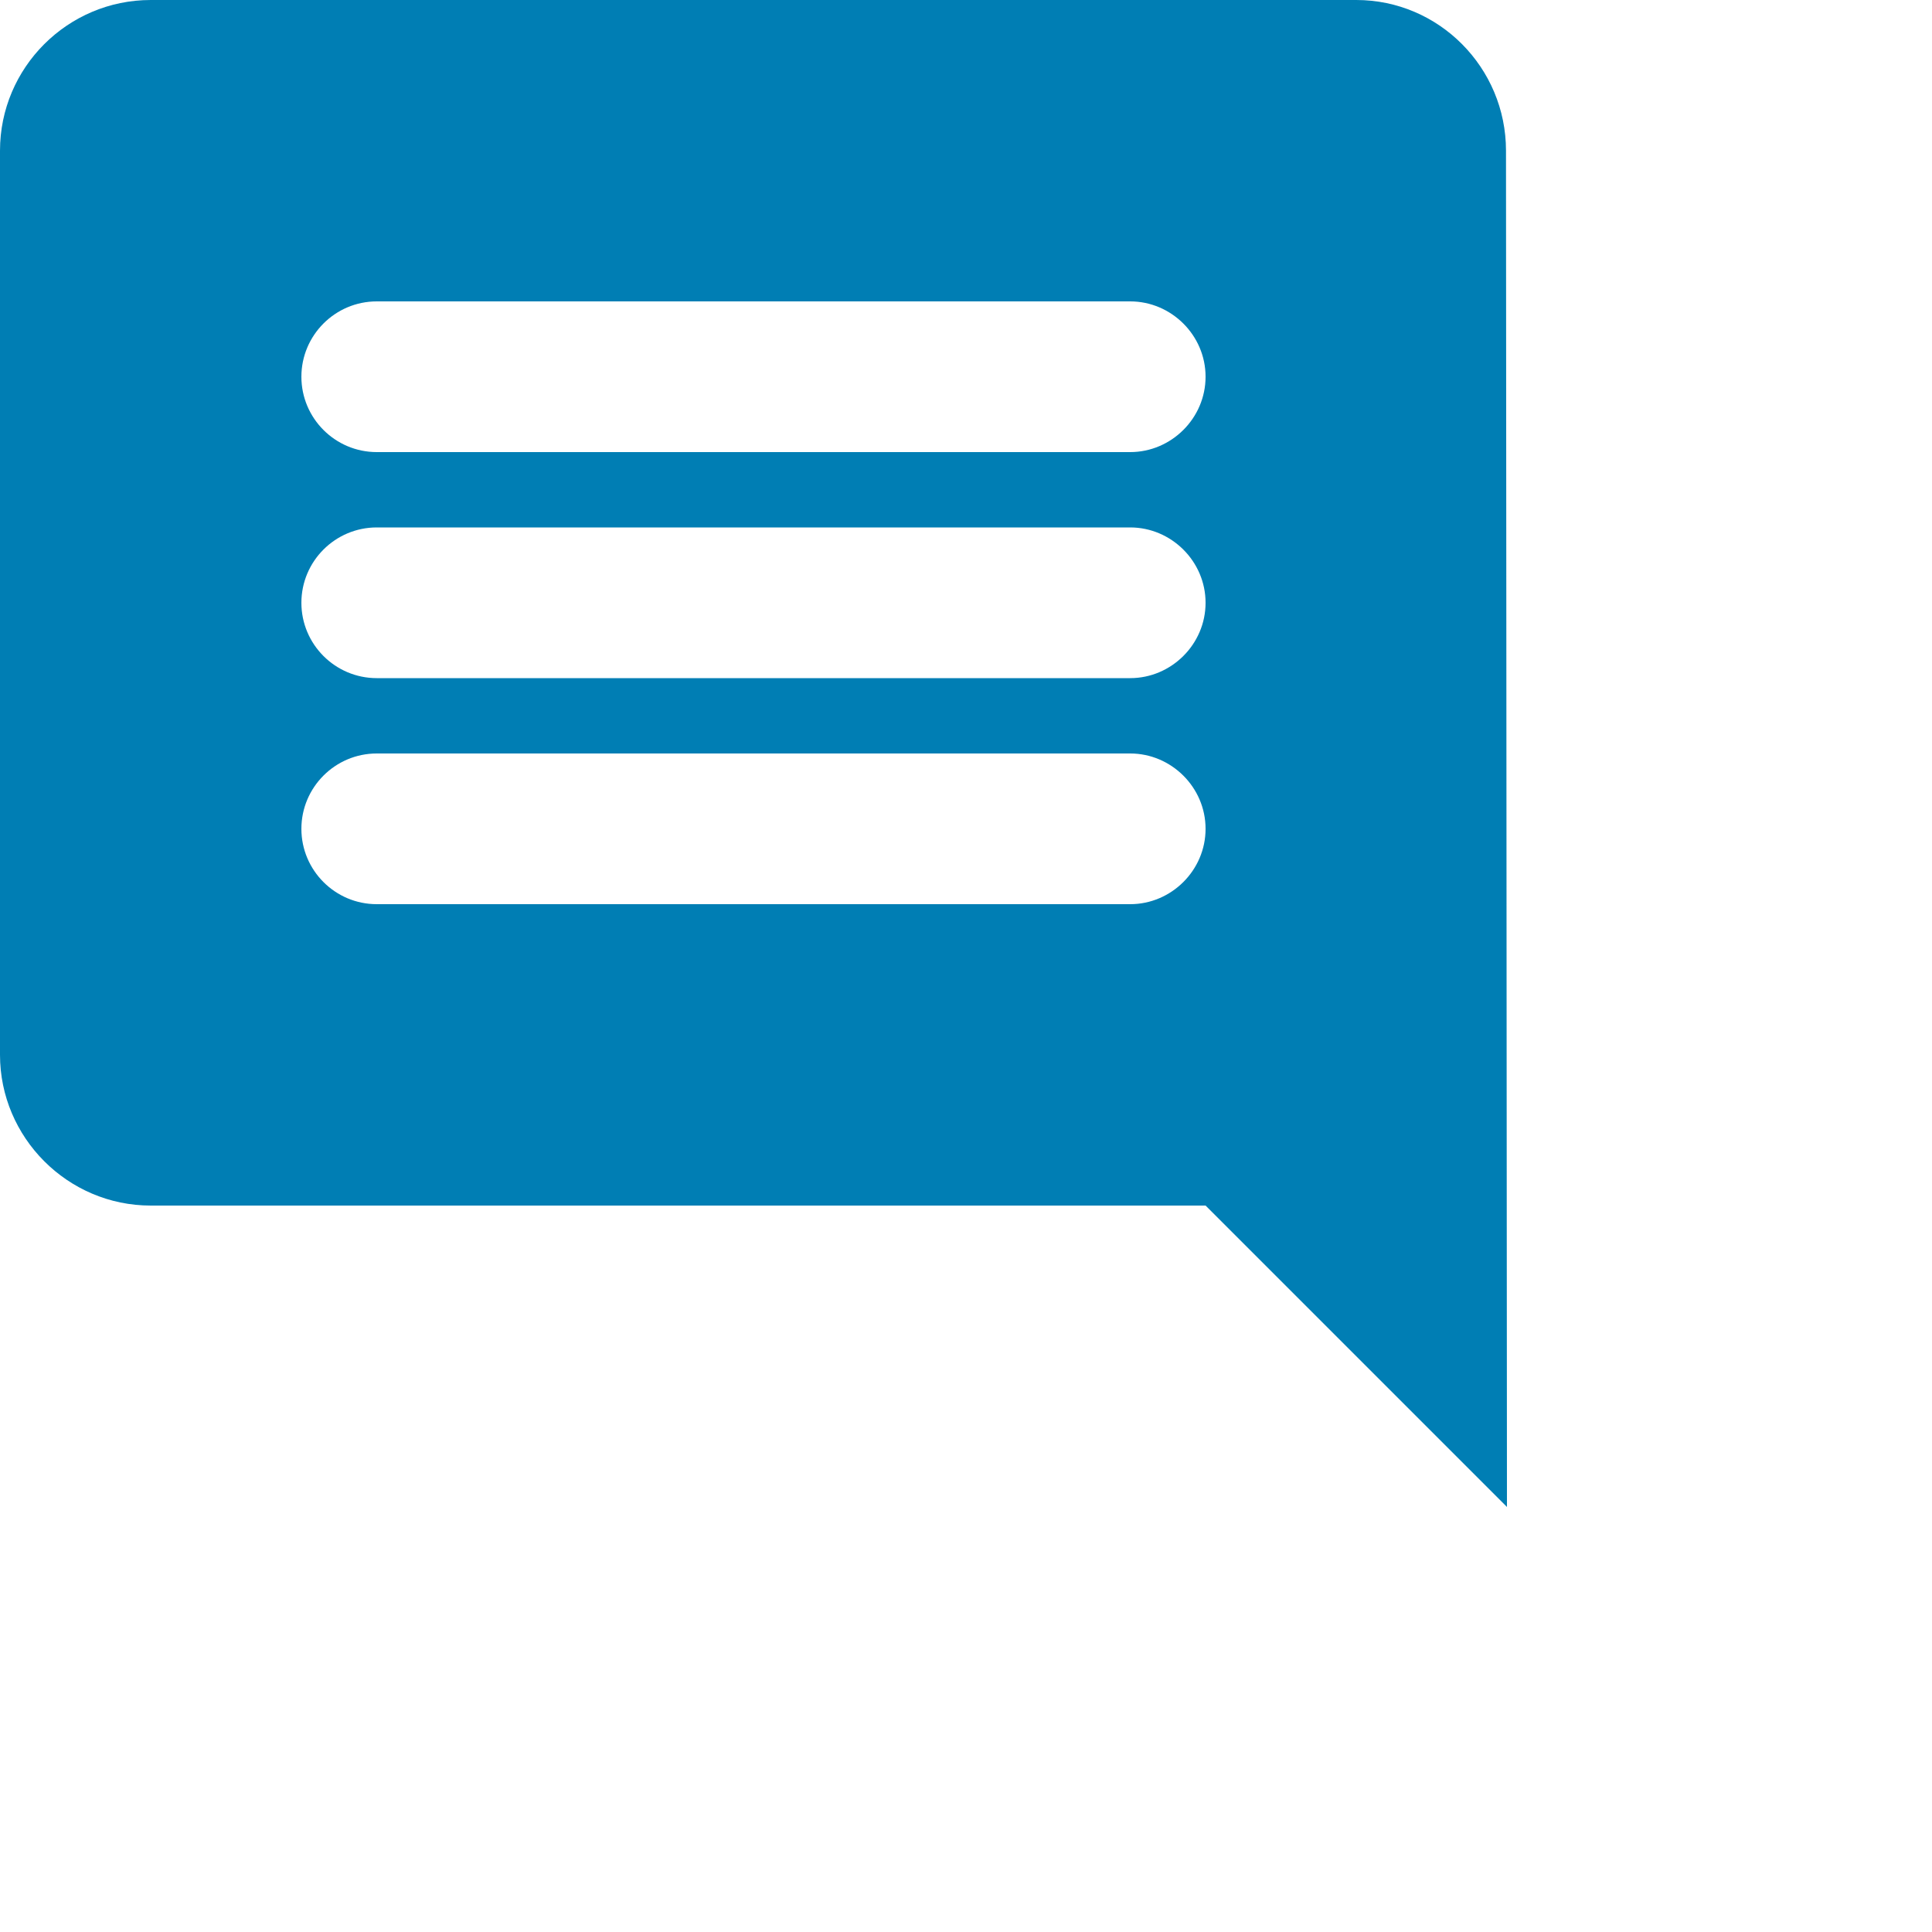 <?xml version="1.0" encoding="utf-8"?>
<svg xmlns="http://www.w3.org/2000/svg" fill="none" height="100%" overflow="visible" preserveAspectRatio="none" style="display: block;" viewBox="0 0 4 4" width="100%">
<path d="M3.118 0.312C3.118 0.14 2.979 0 2.808 0H0.312C0.14 0 0 0.14 0 0.312V2.184C0 2.355 0.14 2.496 0.312 2.496H2.496L3.12 3.12L3.118 0.312ZM2.34 1.872H0.78C0.694 1.872 0.624 1.802 0.624 1.716C0.624 1.63 0.694 1.56 0.78 1.56H2.34C2.425 1.56 2.496 1.63 2.496 1.716C2.496 1.802 2.425 1.872 2.34 1.872ZM2.34 1.404H0.78C0.694 1.404 0.624 1.334 0.624 1.248C0.624 1.162 0.694 1.092 0.78 1.092H2.34C2.425 1.092 2.496 1.162 2.496 1.248C2.496 1.334 2.425 1.404 2.34 1.404ZM2.34 0.936H0.78C0.694 0.936 0.624 0.866 0.624 0.78C0.624 0.694 0.694 0.624 0.78 0.624H2.34C2.425 0.624 2.496 0.694 2.496 0.78C2.496 0.866 2.425 0.936 2.34 0.936Z" fill="#007EB4" id="Vector"/>
</svg>